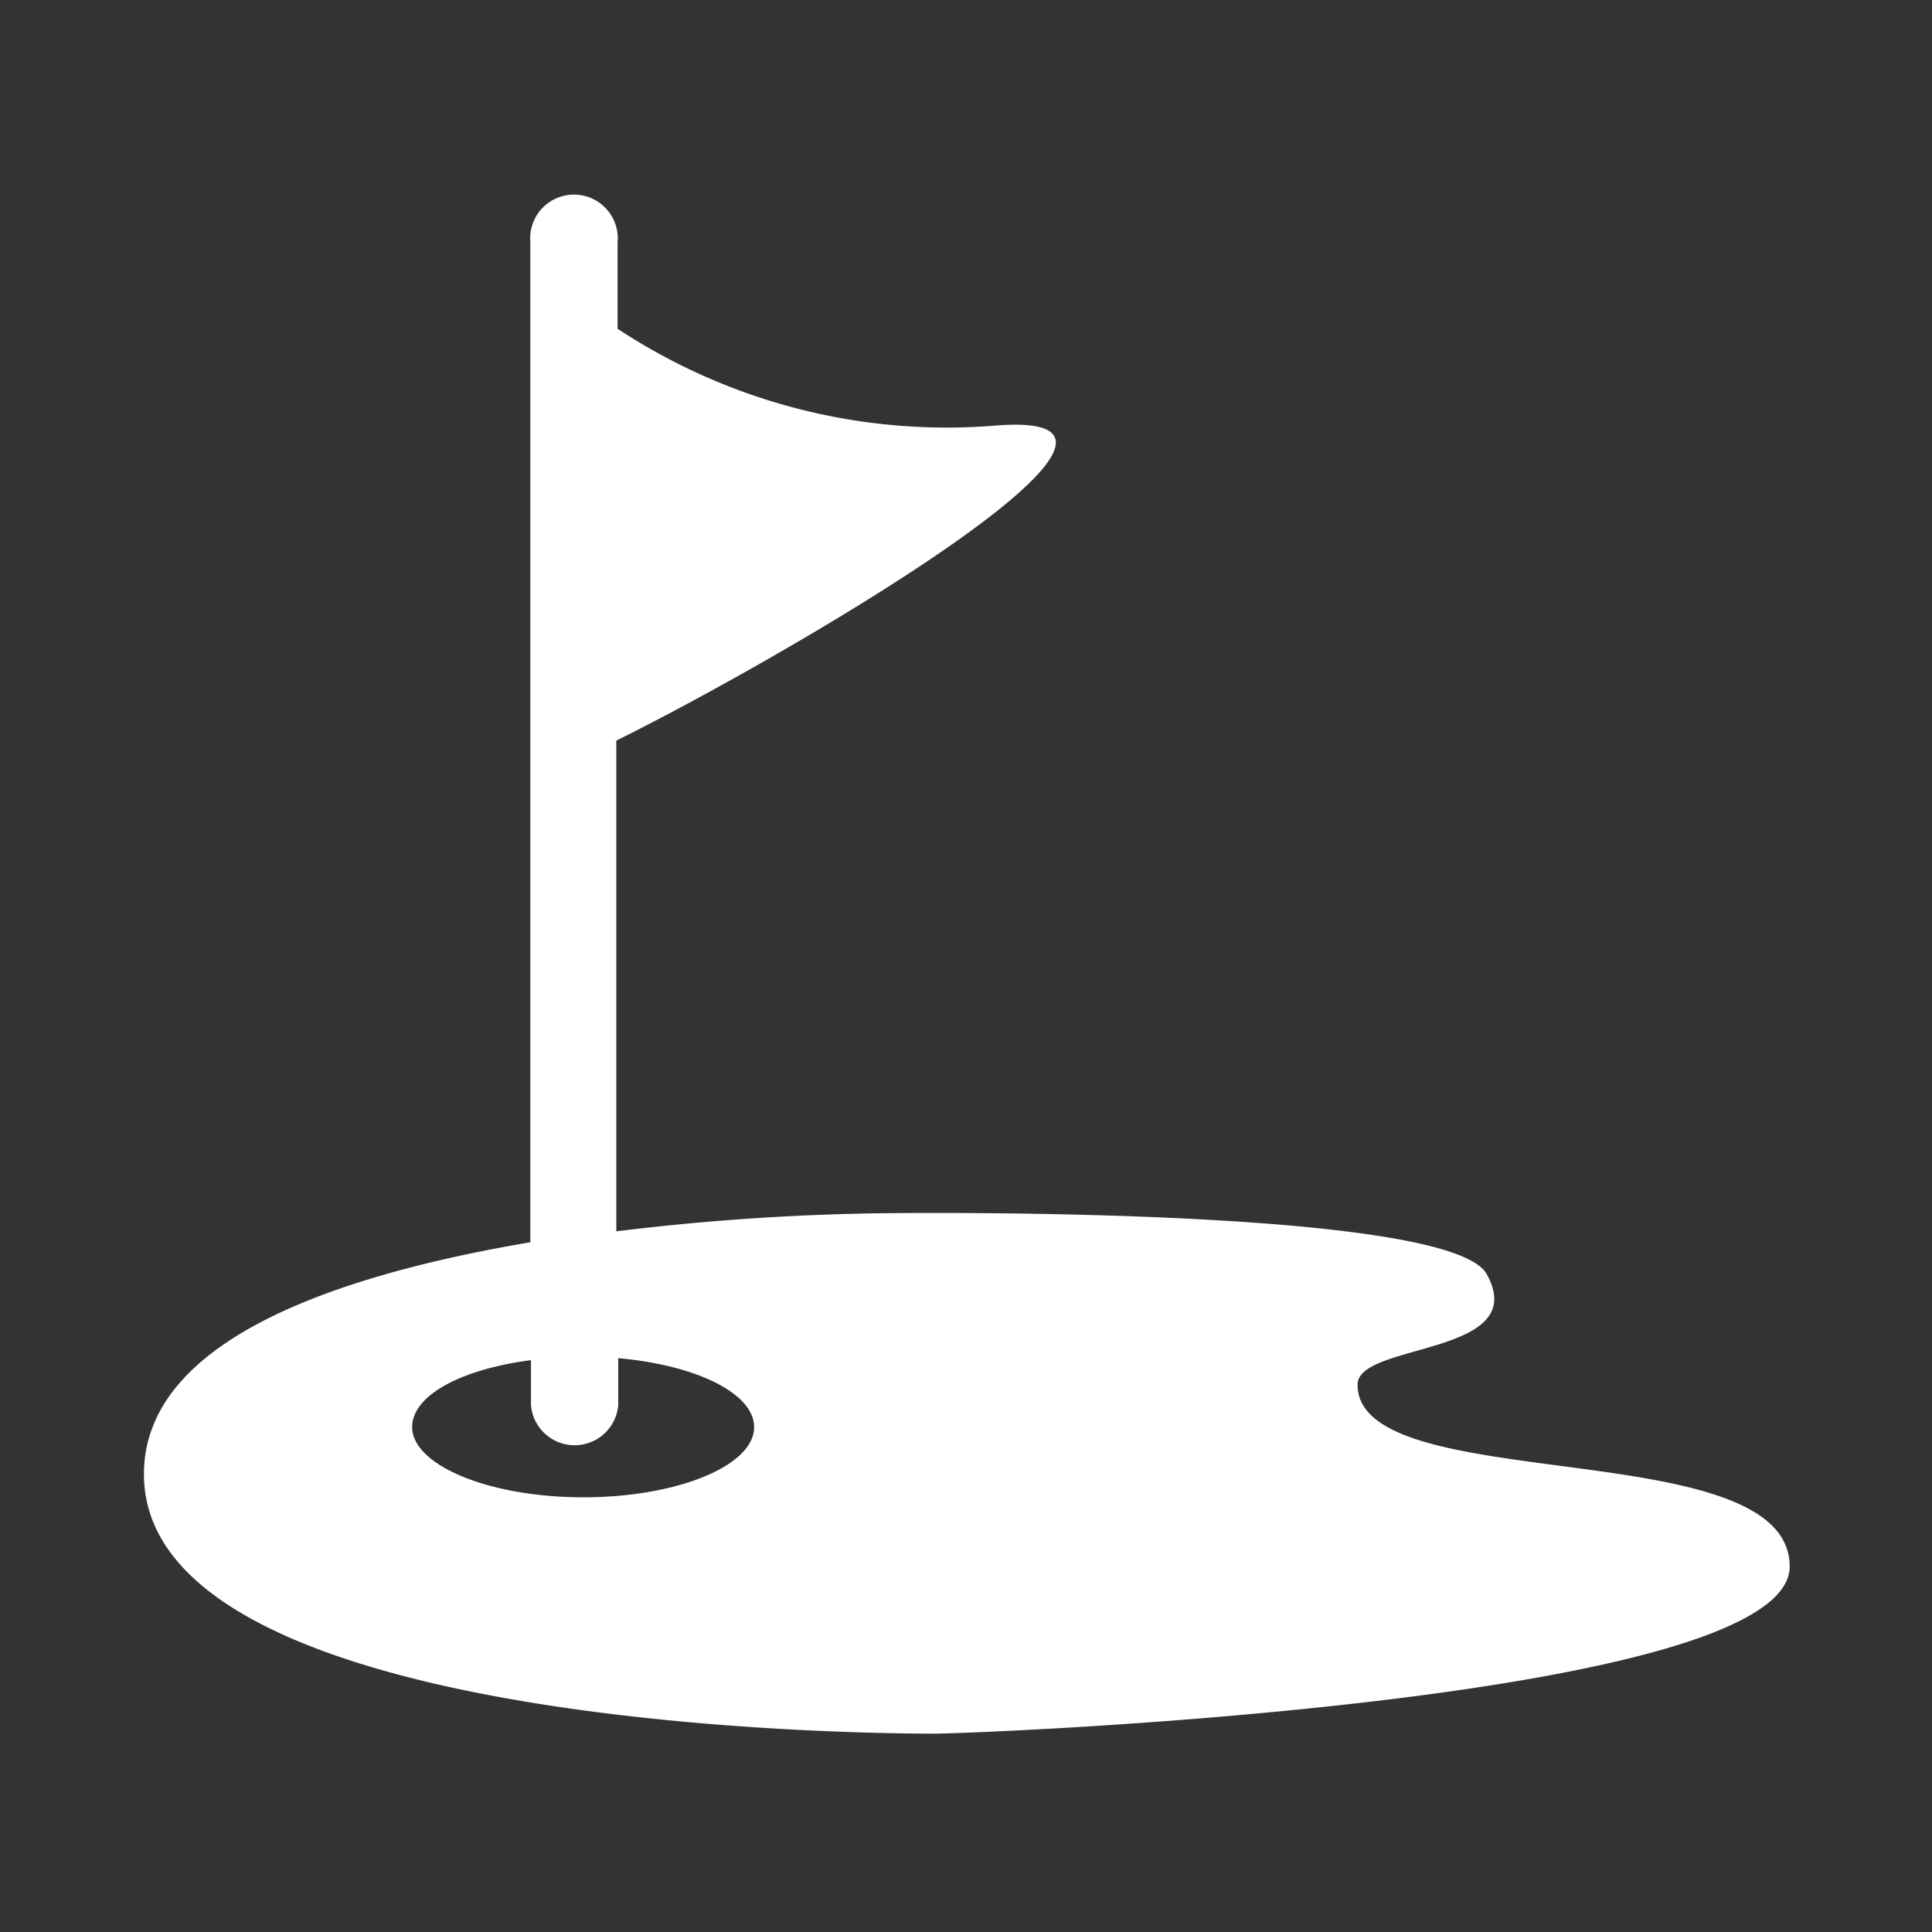 <svg id="レイヤー_1" data-name="レイヤー 1" xmlns="http://www.w3.org/2000/svg" viewBox="0 0 60 60"><rect x="0" y="0" width="60" height="60" fill="#333333" stroke="none"/><defs><style>.cls-1{fill:#ffffff;}</style></defs><path class="cls-1" d="M29,53.84c1.43,0,26.58-1,26.58-5.19S42.15,46.53,42.16,43c0-1.32,5.45-.88,4-3.45-1.29-2.13-18.9-1.87-18.9-1.87a75.19,75.19,0,0,0-8.12.56V23C24.2,20.5,37.6,12.74,31,13.21a18.57,18.57,0,0,1-11.82-3V7.52a1.36,1.36,0,1,0-2.71,0V38.58c-5.9,1-12,3-12,7.2,0,8.06,23.18,8.06,24.62,8.06m-12.6-11.6v1.4a1.36,1.36,0,0,0,2.71,0V42.18c2.41.21,4.22,1.09,4.22,2.14,0,1.2-2.38,2.18-5.31,2.18s-5.31-1-5.31-2.18c0-1,1.55-1.8,3.69-2.08"/></svg>
